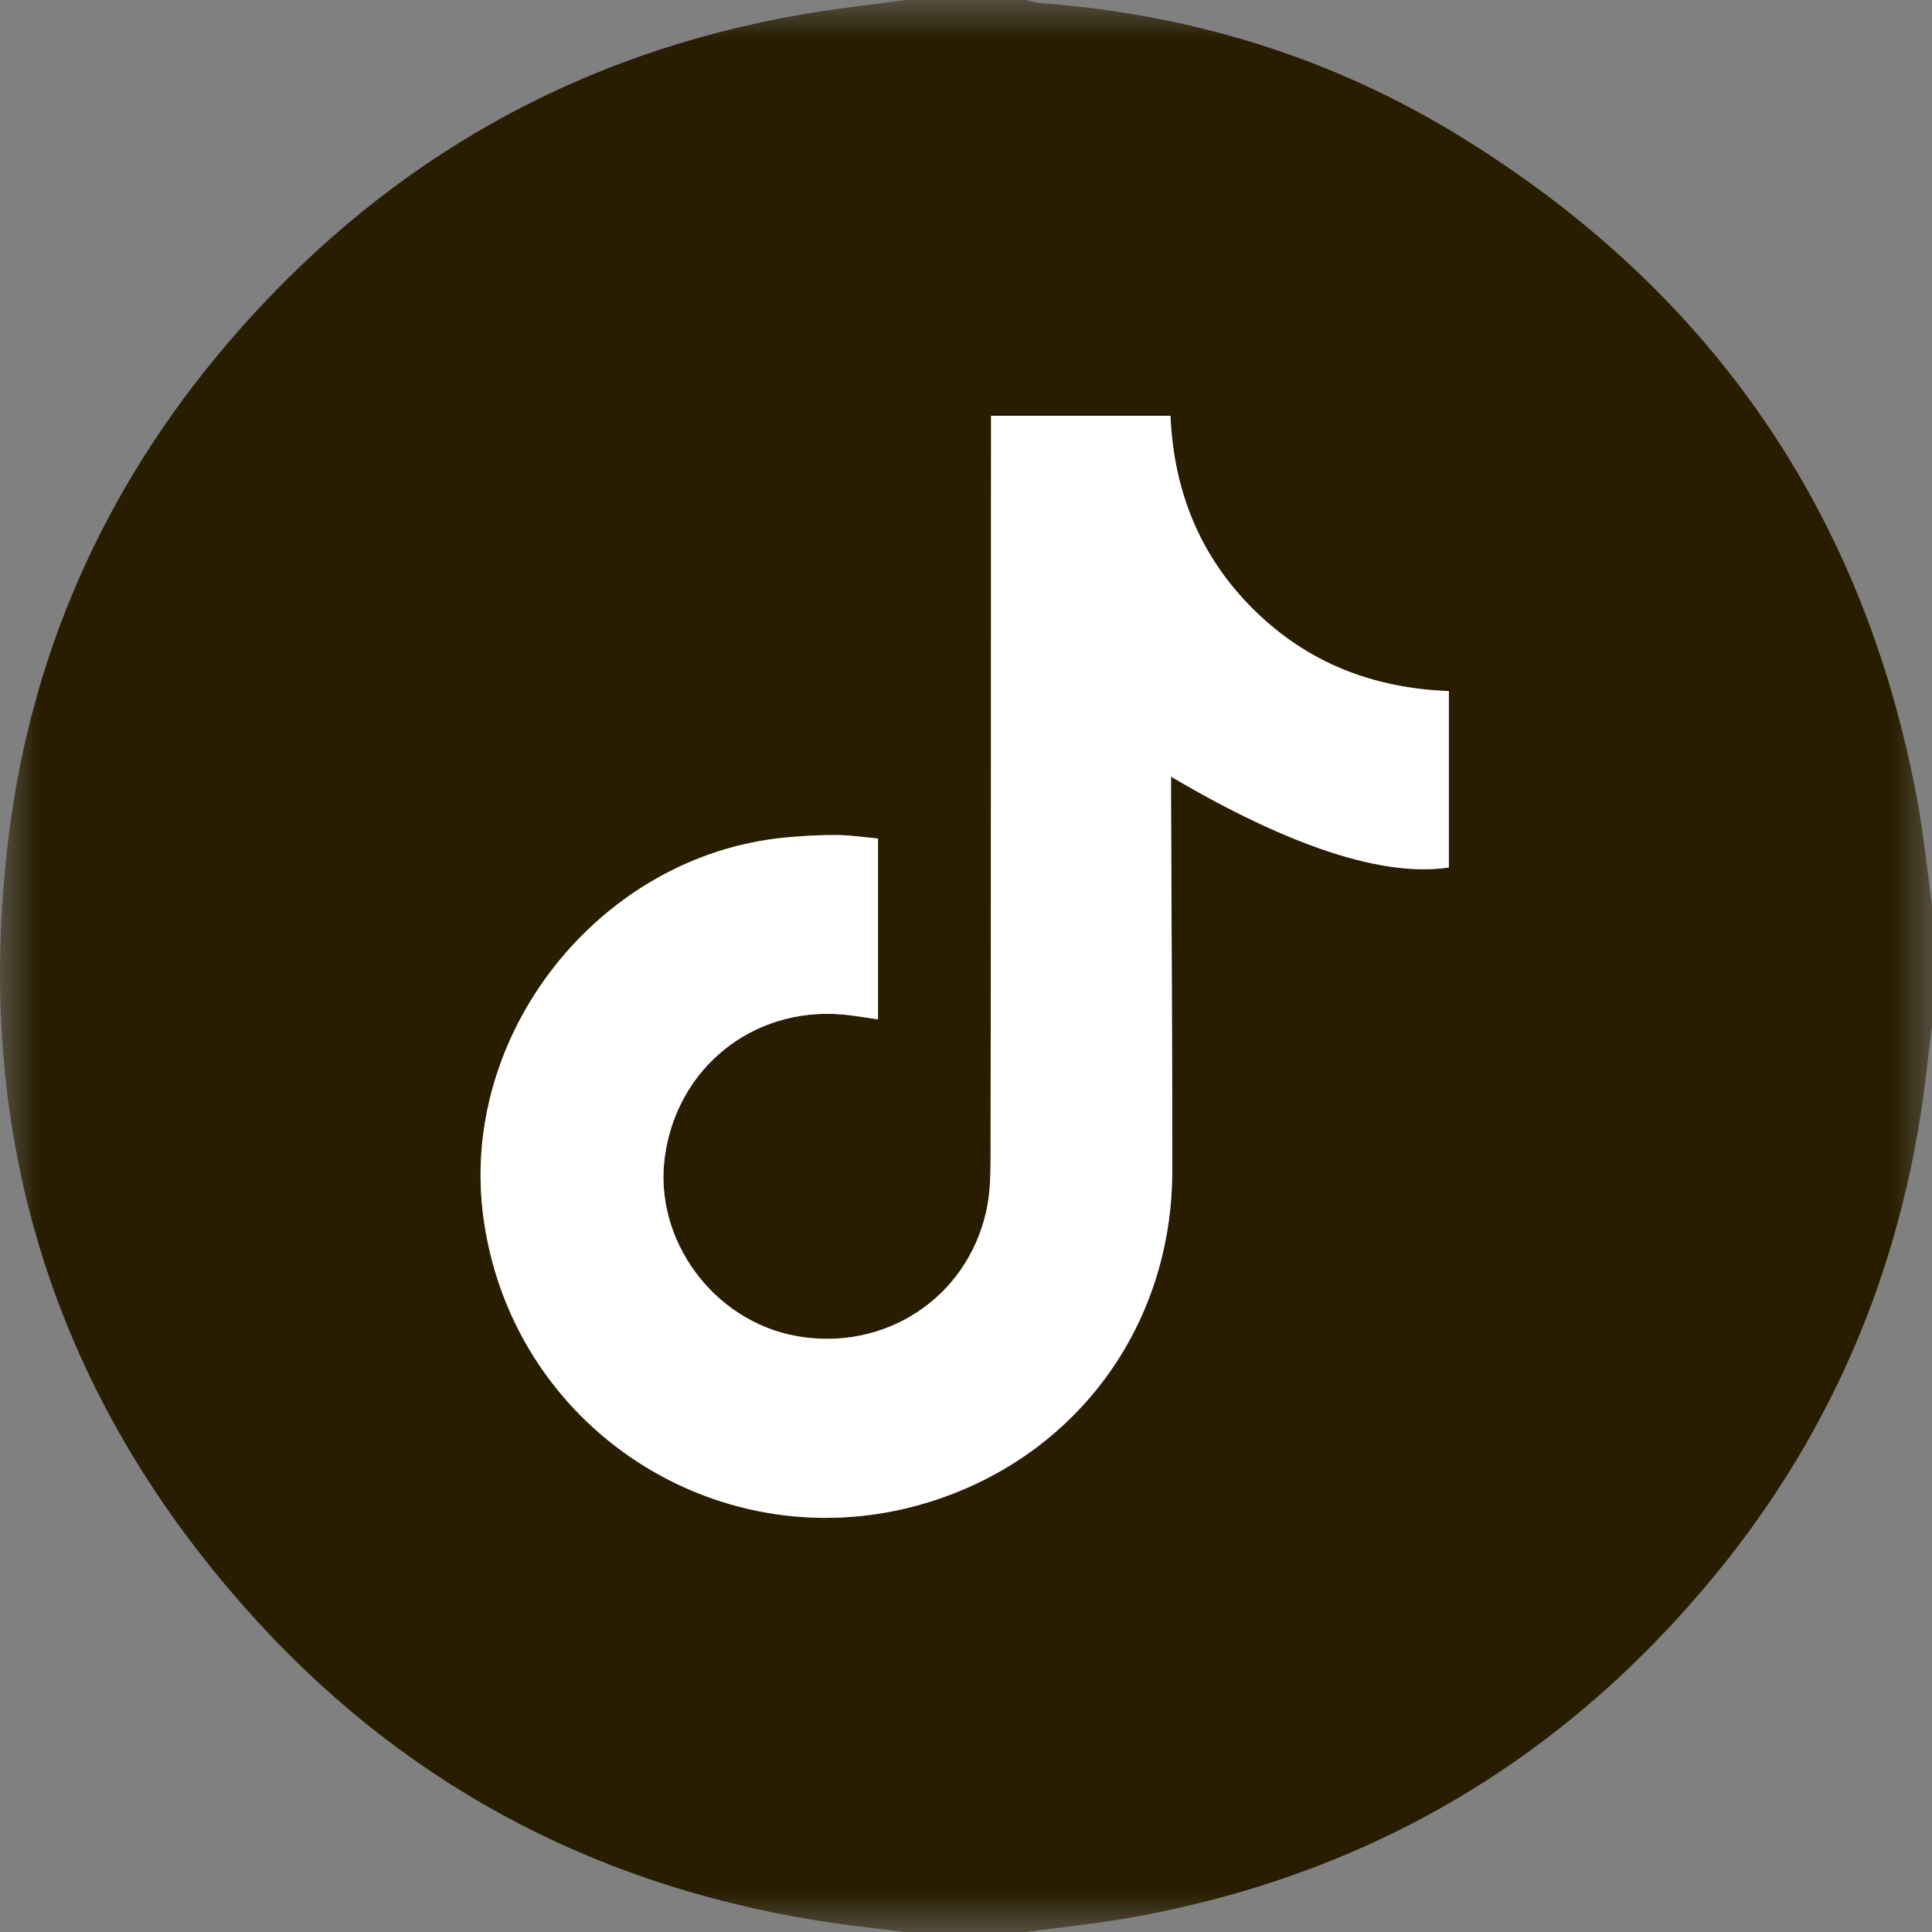<?xml version="1.0" encoding="UTF-8"?>
<svg width="24px" height="24px" viewBox="0 0 24 24" version="1.1" xmlns="http://www.w3.org/2000/svg" xmlns:xlink="http://www.w3.org/1999/xlink">
    <rect x="0" y="0" width="24" height="24" fill="#808080" stroke="none"/>
    <title>icon/icon_tiktok</title>
    <defs>
        <polygon id="path-1" points="0 0 24 0 24 24 0 24"></polygon>
        <polygon id="path-3" points="0 0 24 0 24 24 0 24"></polygon>
    </defs>
    <g id="icon/icon_tiktok" stroke="none" stroke-width="1" fill="none" fill-rule="evenodd">
        <g id="Group-3">
            <mask id="mask-2" fill="white">
                <use xlink:href="#path-1"></use>
            </mask>
            <g id="Clip-2"></g>
        </g>
        <g id="Group-6">
            <g id="Group-3">
                <mask id="mask-4" fill="white">
                    <use xlink:href="#path-3"></use>
                </mask>
                <g id="Clip-2"></g>
                <path d="M10.907,10.416 C10.723,10.4 10.56,10.374 10.397,10.373 C10.187,10.372 9.976,10.383 9.767,10.403 C7.448,10.617 5.681,12.853 6.009,15.153 C6.392,17.84 9.1,19.498 11.668,18.618 C13.425,18.016 14.56,16.427 14.562,14.549 C14.564,13.011 14.552,11.472 14.547,9.933 C14.547,9.846 14.547,9.759 14.547,9.648 C16.029,10.522 17.189,10.898 17.998,10.776 L17.998,8.585 C17.055,8.549 16.245,8.234 15.58,7.579 C14.908,6.918 14.58,6.104 14.54,5.165 L12.311,5.165 C12.311,5.28 12.311,5.38 12.311,5.48 C12.31,8.464 12.31,11.447 12.305,14.431 C12.305,14.64 12.295,14.855 12.249,15.058 C12.002,16.133 10.984,16.793 9.894,16.597 C8.86,16.411 8.116,15.397 8.259,14.367 C8.41,13.268 9.346,12.513 10.451,12.601 C10.602,12.613 10.751,12.641 10.907,12.663 L10.907,10.416 Z M11.247,-1.25000065e-05 L12.748,-1.25000065e-05 C12.808,0.013 12.867,0.034 12.928,0.038 C14.797,0.178 16.547,0.714 18.141,1.696 C21.239,3.603 23.147,6.346 23.816,9.932 C23.897,10.368 23.94,10.811 24,11.25 L24,12.75 C23.981,12.904 23.959,13.057 23.943,13.212 C23.686,15.585 22.825,17.714 21.31,19.56 C19.426,21.856 17.016,23.282 14.088,23.814 C13.645,23.895 13.195,23.939 12.748,24 L11.247,24 C10.954,23.964 10.66,23.933 10.368,23.891 C7.554,23.482 5.15,22.263 3.224,20.171 C0.672,17.398 -0.357,14.11 0.109,10.377 C0.408,7.982 1.395,5.872 3,4.067 C4.864,1.97 7.181,0.664 9.952,0.181 C10.382,0.106 10.816,0.06 11.247,-1.25000065e-05 L11.247,-1.25000065e-05 Z" id="Fill-1" fill="#281D00" mask="url(#mask-4)"></path>
            </g>
            <path d="M10.907,10.416 L10.907,12.663 C10.751,12.641 10.602,12.613 10.451,12.601 C9.346,12.513 8.41,13.268 8.259,14.367 C8.116,15.397 8.86,16.411 9.894,16.597 C10.984,16.793 12.002,16.133 12.249,15.058 C12.295,14.855 12.305,14.64 12.305,14.431 C12.31,11.447 12.31,8.464 12.311,5.48 C12.311,5.38 12.311,5.28 12.311,5.165 L14.54,5.165 C14.58,6.104 14.908,6.918 15.58,7.579 C16.245,8.234 17.055,8.549 17.998,8.585 L17.998,10.776 C17.189,10.898 16.029,10.522 14.547,9.648 C14.547,9.759 14.547,9.846 14.547,9.933 C14.552,11.472 14.564,13.011 14.562,14.549 C14.56,16.427 13.425,18.016 11.668,18.618 C9.1,19.498 6.392,17.84 6.009,15.153 C5.681,12.853 7.448,10.617 9.767,10.403 C9.976,10.383 10.187,10.372 10.397,10.373 C10.56,10.374 10.723,10.4 10.907,10.416" id="Fill-4" fill="#FFFFFF"></path>
        </g>
    </g>
</svg>